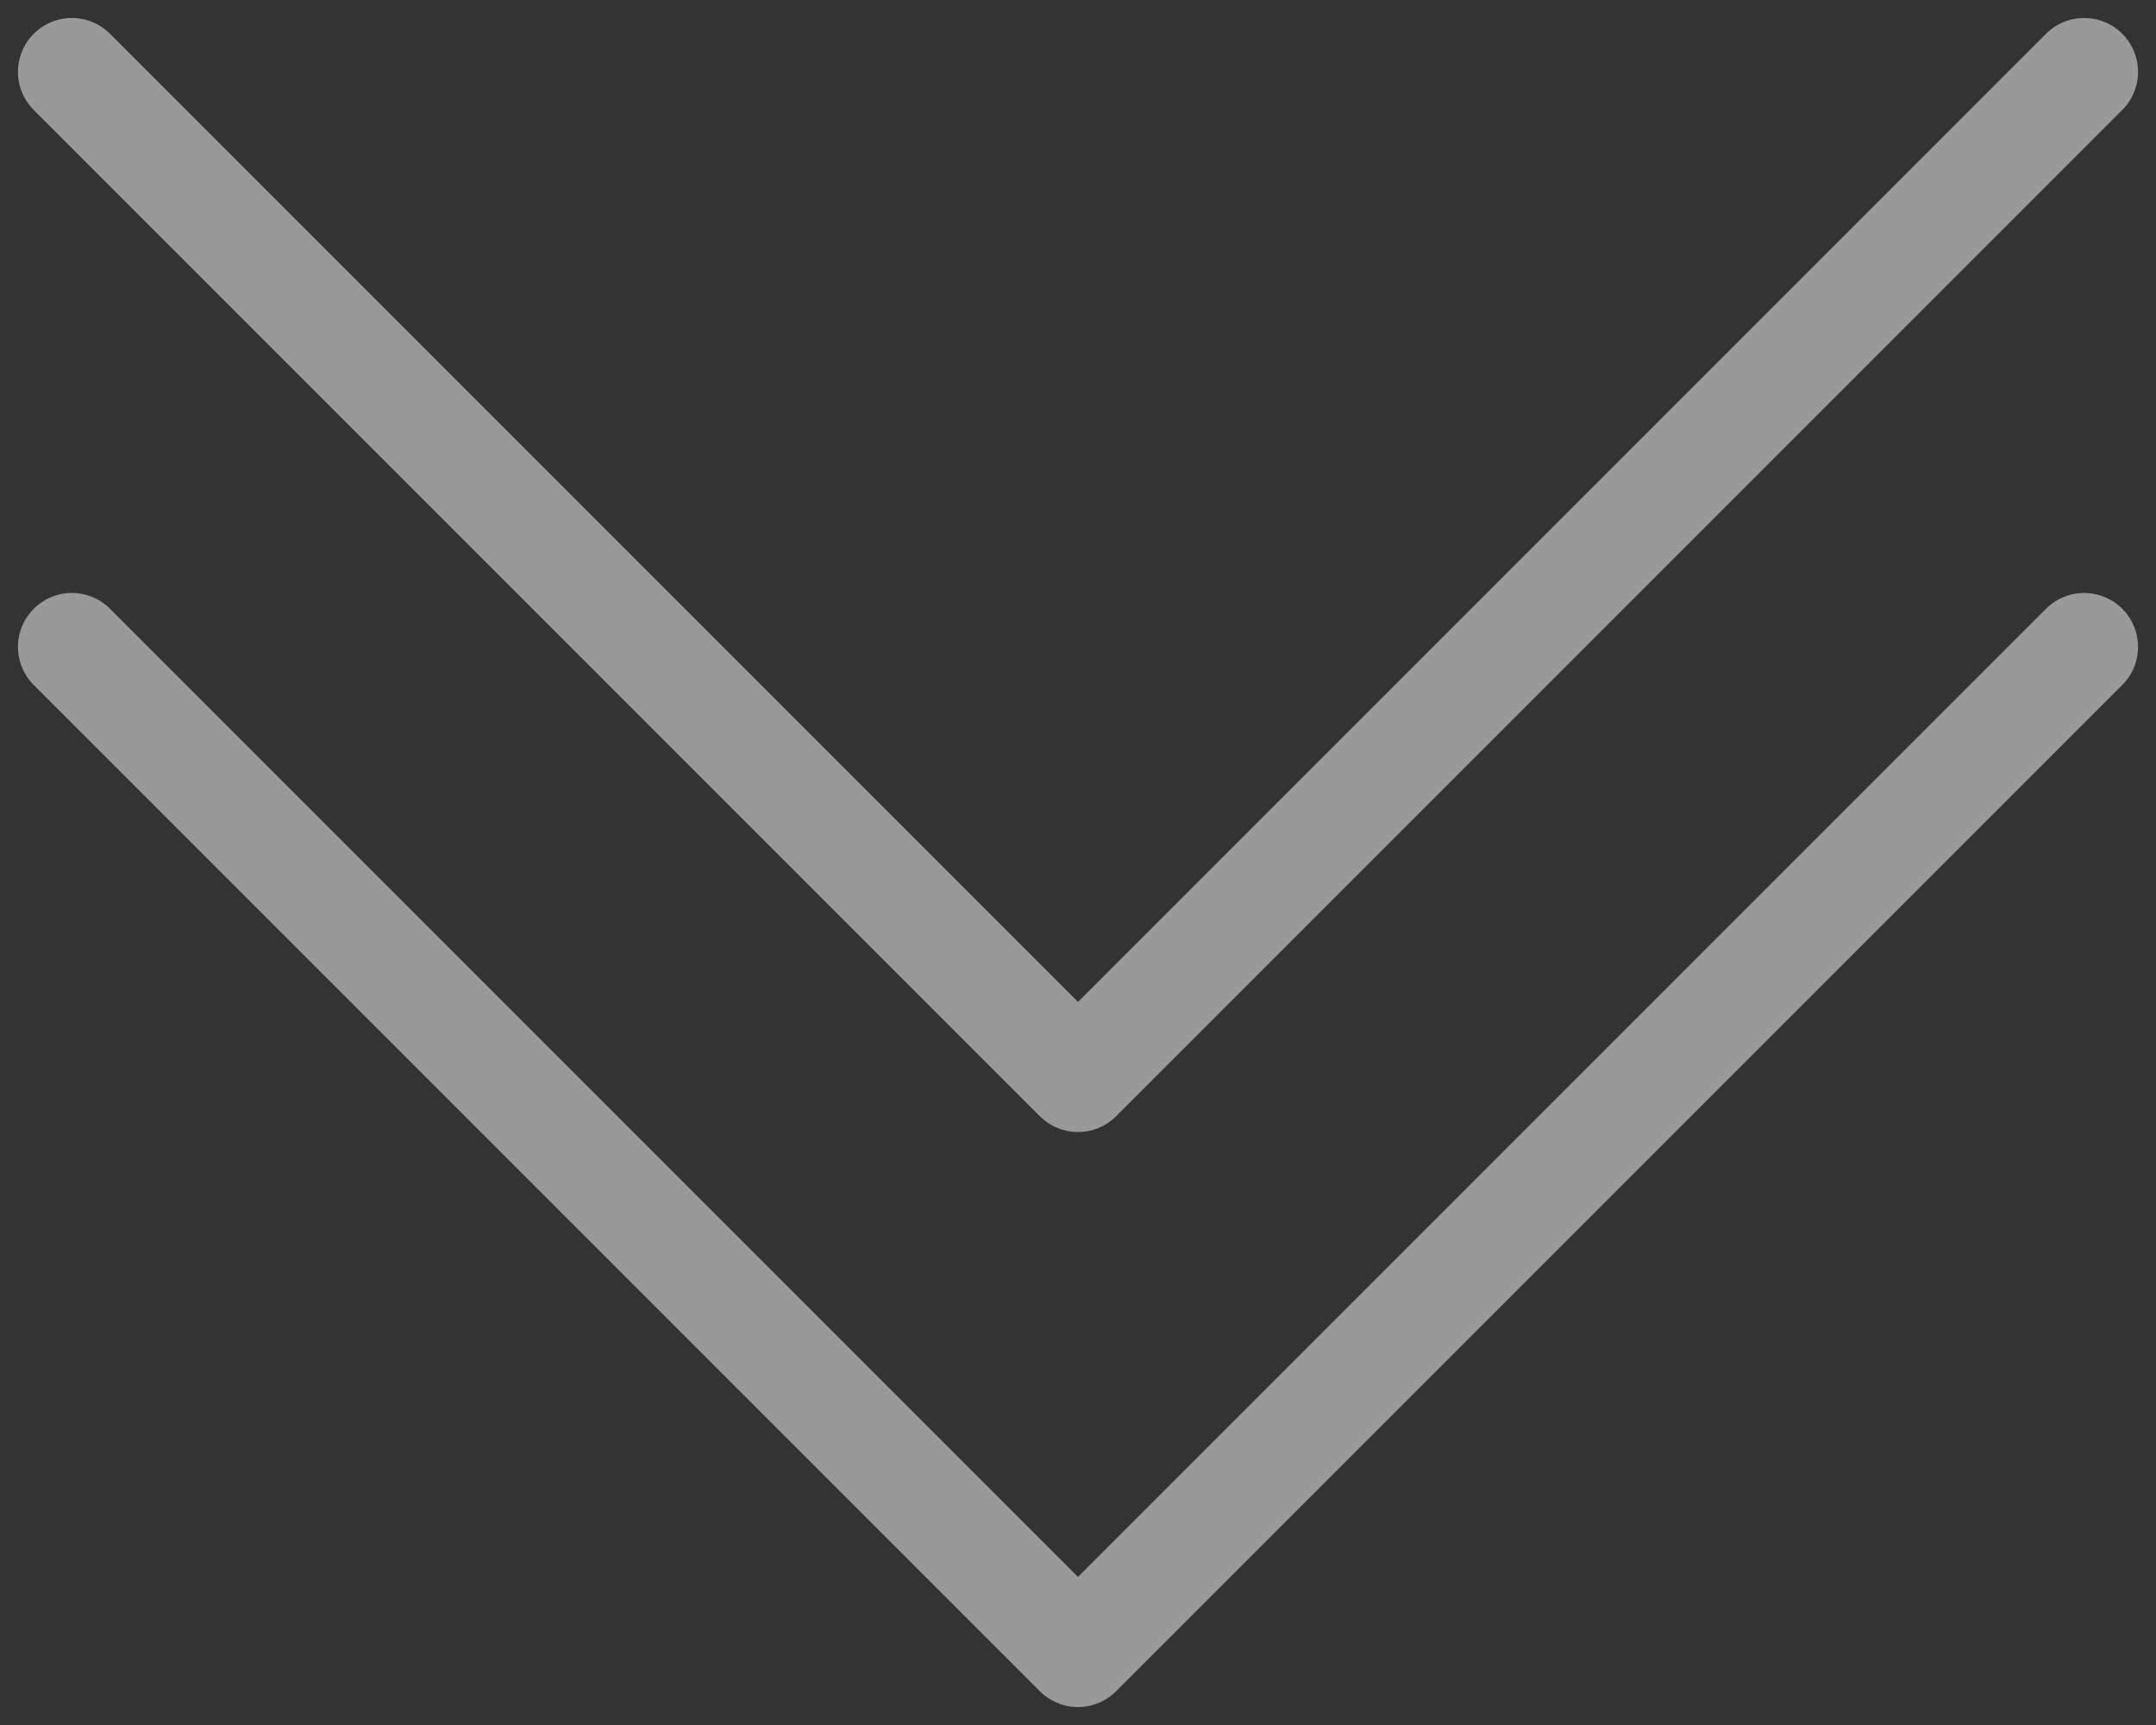 <?xml version="1.0" encoding="UTF-8"?>
<svg width="30px" height="24px" viewBox="0 0 30 24" version="1.1" xmlns="http://www.w3.org/2000/svg" xmlns:xlink="http://www.w3.org/1999/xlink">
    <rect x="0" y="0" width="30" height="24" fill="#333333" stroke="none"/>
    <title>elements / arrow-down</title>
    <g id="symbols" stroke="none" stroke-width="1" fill="none" fill-rule="evenodd" opacity="0.503" stroke-linecap="round" stroke-linejoin="round">
        <g id="Slideshow" transform="translate(-1746, -974)" stroke="#FFFFFF">
            <g id="elements-/-arrow-down" transform="translate(1747, 973)">
                <g id="Group-5" transform="translate(0, 10)">
                    <polyline id="Stroke-1" stroke-width="1.5" points="28 0 14 14 0 0"></polyline>
                </g>
                <g id="Group-5-Copy" transform="translate(0, 2)">
                    <polyline id="Stroke-1" stroke-width="1.5" points="28 0 14 14 0 0"></polyline>
                </g>
            </g>
        </g>
    </g>
</svg>